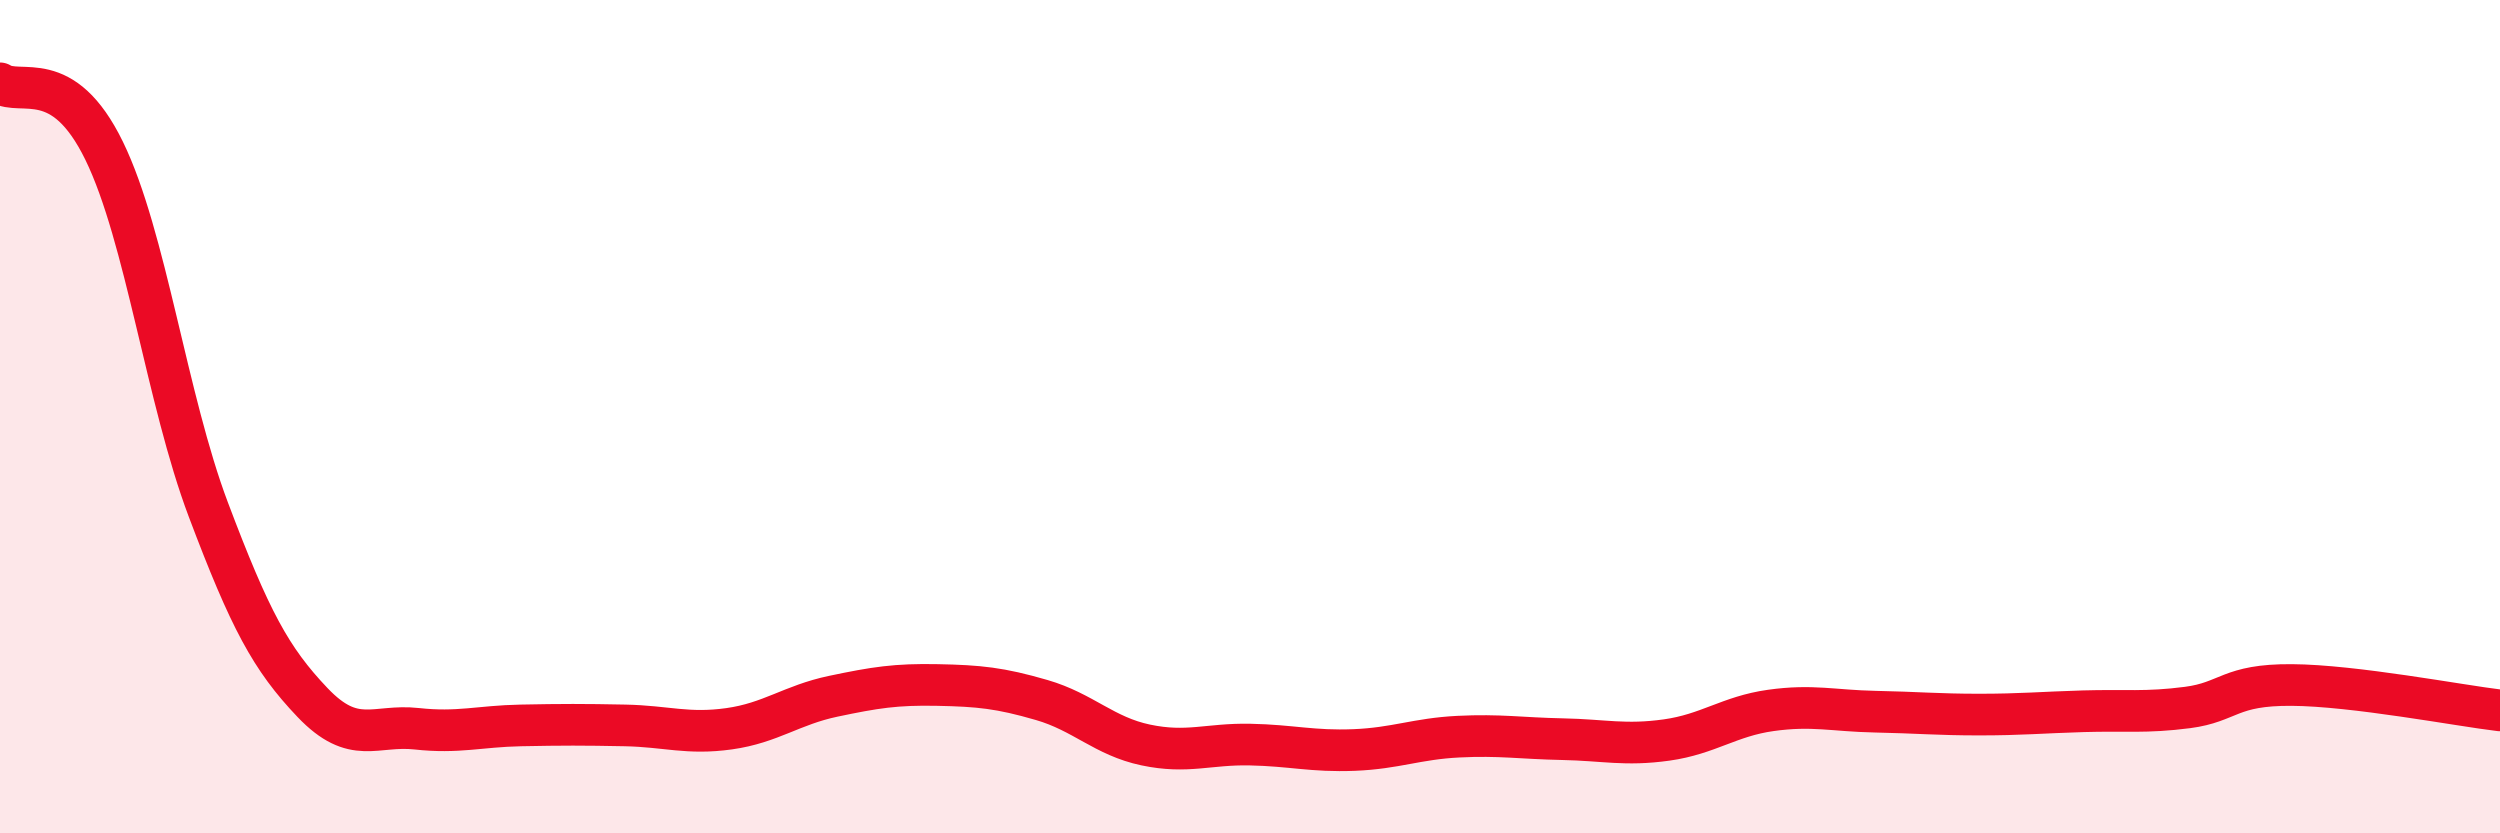 
    <svg width="60" height="20" viewBox="0 0 60 20" xmlns="http://www.w3.org/2000/svg">
      <path
        d="M 0,2 C 0.5,2.32 1.5,1.57 2.5,3.62 C 3.5,5.67 4,9.58 5,12.23 C 6,14.88 6.5,15.81 7.5,16.86 C 8.5,17.91 9,17.38 10,17.49 C 11,17.6 11.5,17.43 12.5,17.41 C 13.5,17.39 14,17.39 15,17.41 C 16,17.43 16.5,17.63 17.5,17.49 C 18.5,17.35 19,16.92 20,16.71 C 21,16.5 21.5,16.42 22.5,16.44 C 23.5,16.46 24,16.51 25,16.8 C 26,17.09 26.5,17.67 27.5,17.88 C 28.5,18.09 29,17.85 30,17.87 C 31,17.89 31.5,18.04 32.5,18 C 33.5,17.96 34,17.73 35,17.68 C 36,17.63 36.5,17.72 37.5,17.74 C 38.5,17.76 39,17.9 40,17.76 C 41,17.62 41.5,17.19 42.5,17.05 C 43.5,16.91 44,17.06 45,17.08 C 46,17.1 46.5,17.15 47.5,17.15 C 48.5,17.15 49,17.1 50,17.07 C 51,17.04 51.5,17.11 52.5,16.98 C 53.5,16.85 53.5,16.43 55,16.44 C 56.5,16.45 59,16.93 60,17.05L60 20L0 20Z"
        fill="#EB0A25"
        opacity="0.1"
        stroke-linecap="round"
        stroke-linejoin="round"
      />
      <path
        d="M 0,2 C 0.5,2.32 1.5,1.57 2.5,3.62 C 3.5,5.67 4,9.58 5,12.23 C 6,14.88 6.5,15.81 7.5,16.86 C 8.5,17.91 9,17.38 10,17.49 C 11,17.6 11.5,17.43 12.5,17.41 C 13.5,17.39 14,17.39 15,17.41 C 16,17.43 16.5,17.63 17.5,17.49 C 18.5,17.35 19,16.92 20,16.71 C 21,16.5 21.5,16.42 22.5,16.44 C 23.5,16.46 24,16.51 25,16.8 C 26,17.09 26.5,17.67 27.5,17.88 C 28.5,18.09 29,17.85 30,17.87 C 31,17.89 31.5,18.04 32.5,18 C 33.5,17.96 34,17.73 35,17.68 C 36,17.63 36.5,17.72 37.5,17.74 C 38.5,17.76 39,17.9 40,17.76 C 41,17.62 41.5,17.19 42.5,17.05 C 43.5,16.91 44,17.06 45,17.08 C 46,17.1 46.5,17.15 47.5,17.15 C 48.5,17.15 49,17.1 50,17.07 C 51,17.04 51.5,17.11 52.5,16.98 C 53.5,16.85 53.5,16.43 55,16.44 C 56.5,16.45 59,16.93 60,17.05"
        stroke="#EB0A25"
        stroke-width="1"
        fill="none"
        stroke-linecap="round"
        stroke-linejoin="round"
      />
    </svg>
  